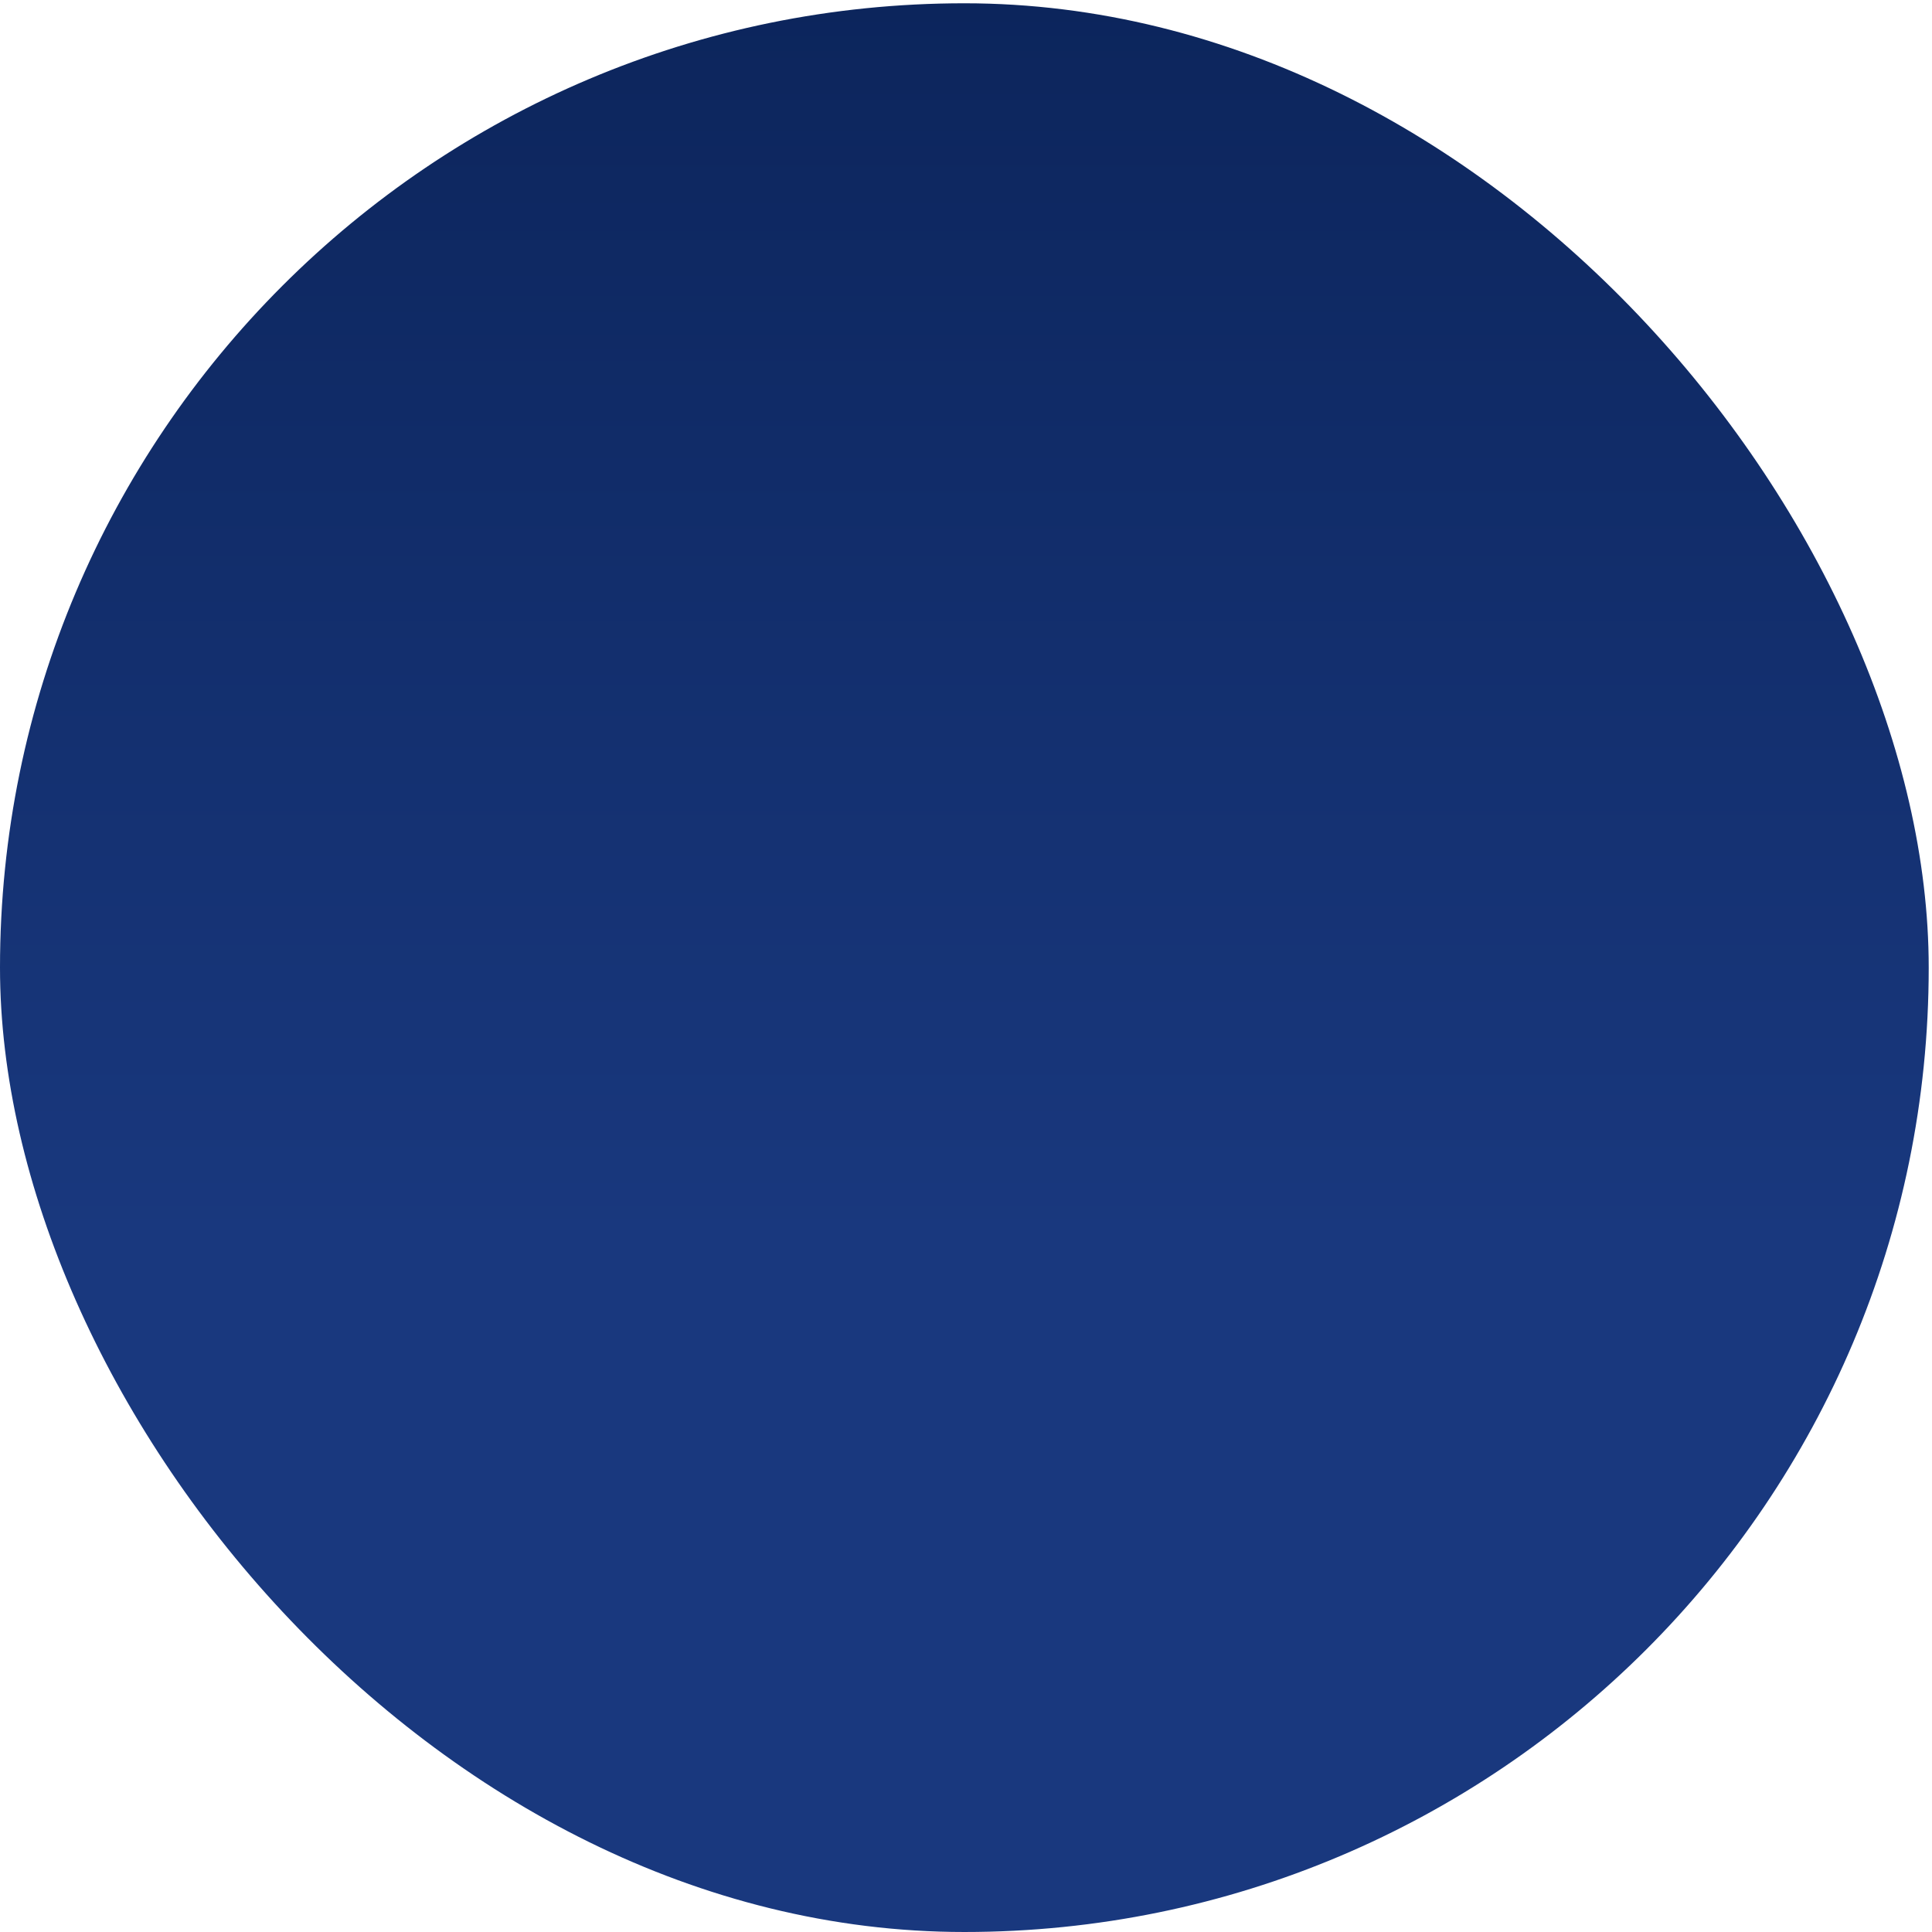 <?xml version="1.0" encoding="UTF-8"?> <svg xmlns="http://www.w3.org/2000/svg" width="359" height="359" viewBox="0 0 359 359" fill="none"><rect y="0.61" width="358.39" height="358.39" rx="179.195" fill="url(#paint0_linear_870_673)"></rect><defs><linearGradient id="paint0_linear_870_673" x1="179.195" y1="0.61" x2="179.195" y2="359" gradientUnits="userSpaceOnUse"><stop stop-color="#0C255C"></stop><stop offset="0.64" stop-color="#19387E"></stop></linearGradient></defs></svg> 
